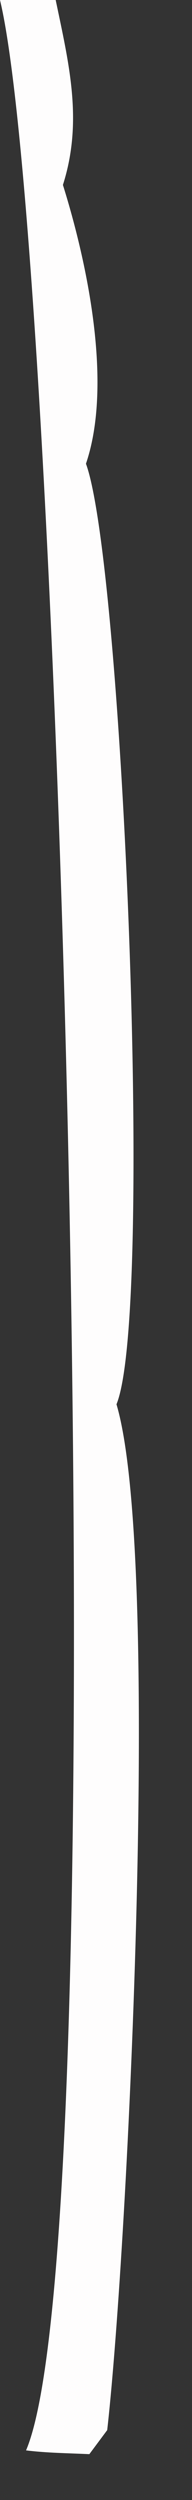 <?xml version="1.0" encoding="utf-8"?>
<svg xmlns="http://www.w3.org/2000/svg" fill="none" height="100%" overflow="visible" preserveAspectRatio="none" style="display: block;" viewBox="0 0 3 39" width="100%">
<rect x="0" y="0" width="3" height="39" fill="#333333" stroke="none"/>
<path d="M0 0H0.87C1.077 0.995 1.3 1.89 0.983 2.885C1.362 4.095 1.765 5.993 1.343 7.234C1.919 8.809 2.408 20.467 1.82 21.907C2.525 24.29 2 35.038 1.675 37.91L1.396 38.285C1.067 38.269 0.735 38.267 0.407 38.226C1.828 34.909 0.958 3.976 0 0Z" fill="#FEFDFD" id="Vector"/>
</svg>